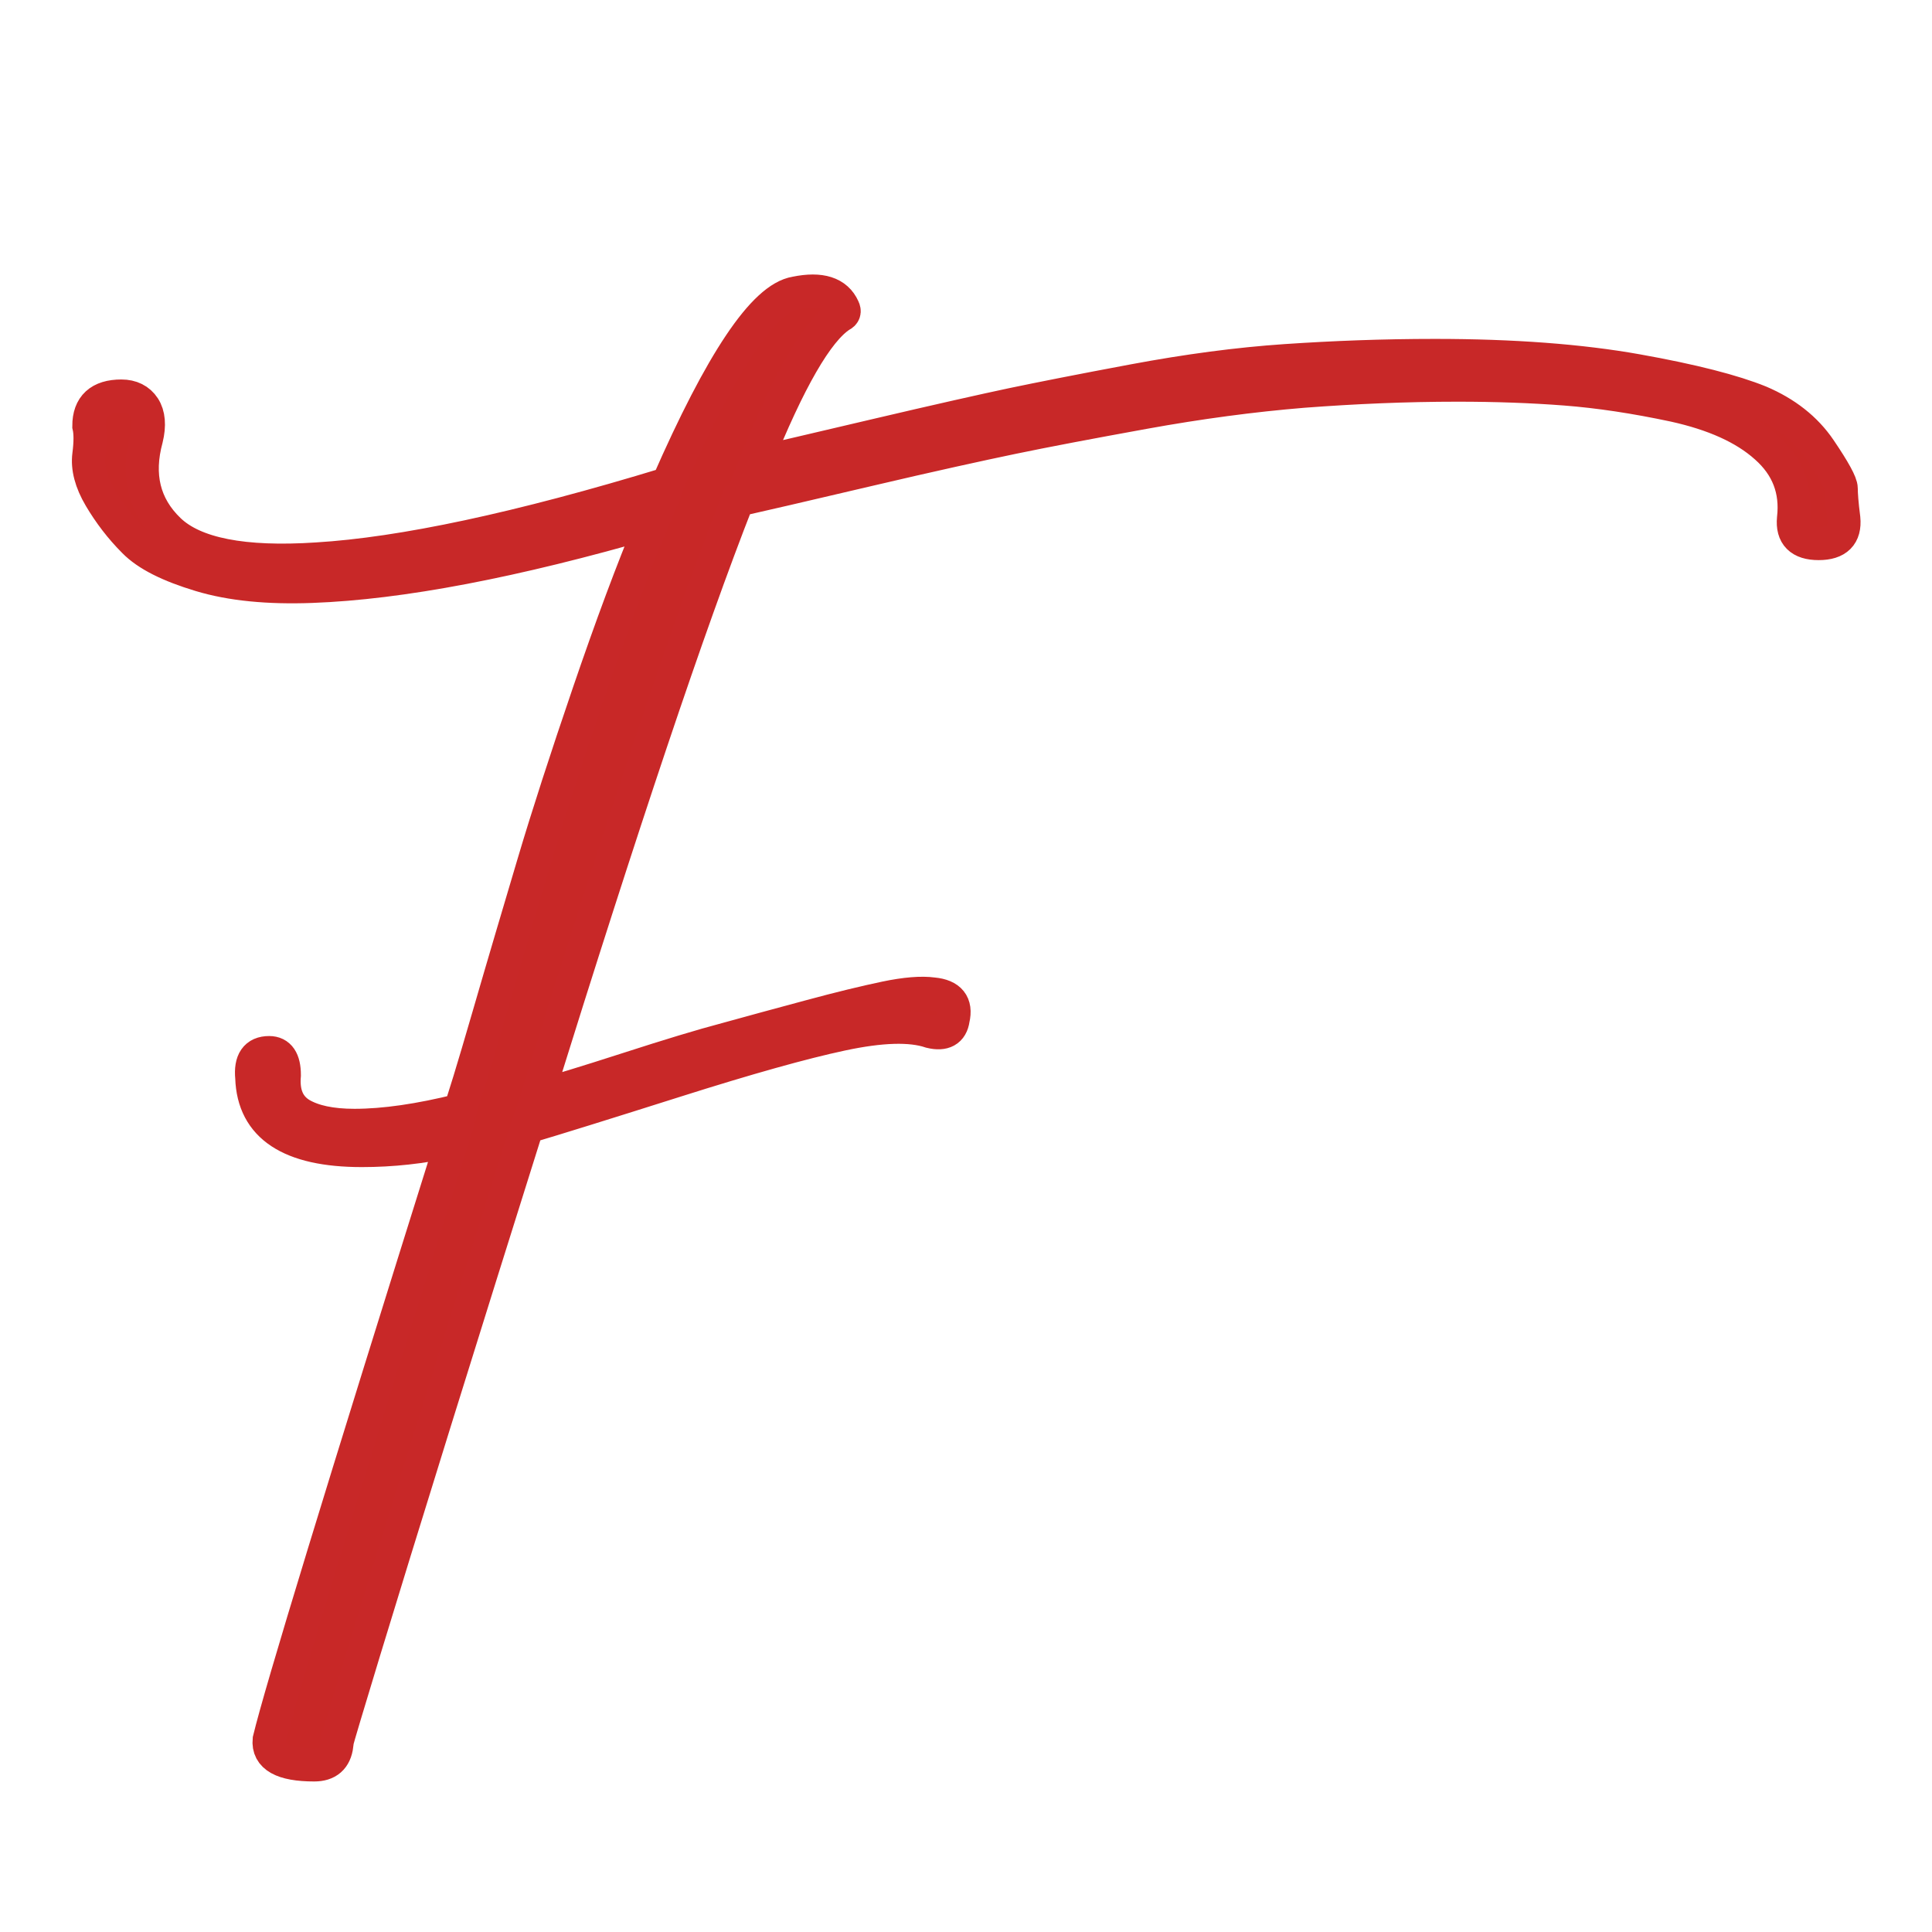 <?xml version="1.0" encoding="UTF-8"?><svg id="Layer_1" xmlns="http://www.w3.org/2000/svg" viewBox="0 0 60 60"><defs><style>.cls-1{fill:#c82827;stroke:#c82828;stroke-miterlimit:10;stroke-width:1.03px;}</style></defs><path class="cls-1" d="M10.46,54.19c-.05.42-.29.62-.7.62-.99,0-1.45-.26-1.4-.78.36-1.5,2.26-7.71,5.68-18.61-.93.21-1.87.31-2.8.31-2.23,0-3.37-.75-3.42-2.26-.05-.52.13-.78.54-.78.31,0,.47.23.47.7-.05.57.12.97.51,1.21.39.23.94.35,1.67.35.93,0,2.02-.16,3.27-.47.1-.26.4-1.23.89-2.92s.96-3.27,1.4-4.75,1.01-3.24,1.71-5.29c.7-2.05,1.36-3.83,1.99-5.33-4.31,1.25-7.84,1.92-10.59,2.02-1.35.05-2.5-.06-3.46-.35-.96-.29-1.65-.63-2.06-1.05-.41-.41-.76-.87-1.05-1.36-.29-.49-.4-.93-.35-1.32.05-.39.05-.69,0-.9,0-.62.34-.93,1.01-.93.31,0,.55.12.7.35s.18.56.08.97c-.31,1.14-.08,2.09.7,2.84.78.75,2.31,1.05,4.59.9,2.65-.16,6.28-.93,10.9-2.34,1.66-3.79,2.98-5.76,3.97-5.92.78-.16,1.27,0,1.48.47.05.1.03.18-.08.23-.73.47-1.61,2-2.65,4.59.47-.1,1.7-.39,3.7-.86s3.43-.79,4.28-.97c.86-.18,2.12-.43,3.78-.74,1.66-.31,3.23-.52,4.71-.62,1.48-.1,3.02-.16,4.63-.16,2.44,0,4.53.16,6.27.47,1.74.31,3.01.64,3.82.97.8.34,1.43.83,1.87,1.48.44.65.66,1.05.66,1.21s.02.47.08.93c.05.52-.21.78-.78.78s-.83-.26-.78-.78c.1-.88-.18-1.62-.86-2.22-.67-.6-1.62-1.02-2.84-1.29-1.22-.26-2.35-.43-3.39-.51-1.04-.08-2.15-.12-3.35-.12-1.61,0-3.2.07-4.79.19-1.58.13-3.23.35-4.94.66s-3.08.57-4.09.78c-1.01.21-2.52.54-4.52,1.01s-3.34.78-4.01.93c-1.51,3.84-3.58,10.02-6.23,18.53.57-.16,1.5-.44,2.8-.86s2.32-.73,3.08-.93c.75-.21,1.61-.44,2.57-.7s1.75-.45,2.37-.58c.62-.13,1.12-.17,1.48-.12.52.05.73.31.62.78-.05.36-.29.49-.7.39-.62-.21-1.54-.18-2.76.08-1.22.26-2.93.74-5.14,1.44s-3.75,1.18-4.63,1.44c-.93,2.96-1.88,5.98-2.84,9.07-.96,3.09-1.7,5.49-2.22,7.2-.52,1.71-.81,2.68-.86,2.88Z"/></svg>